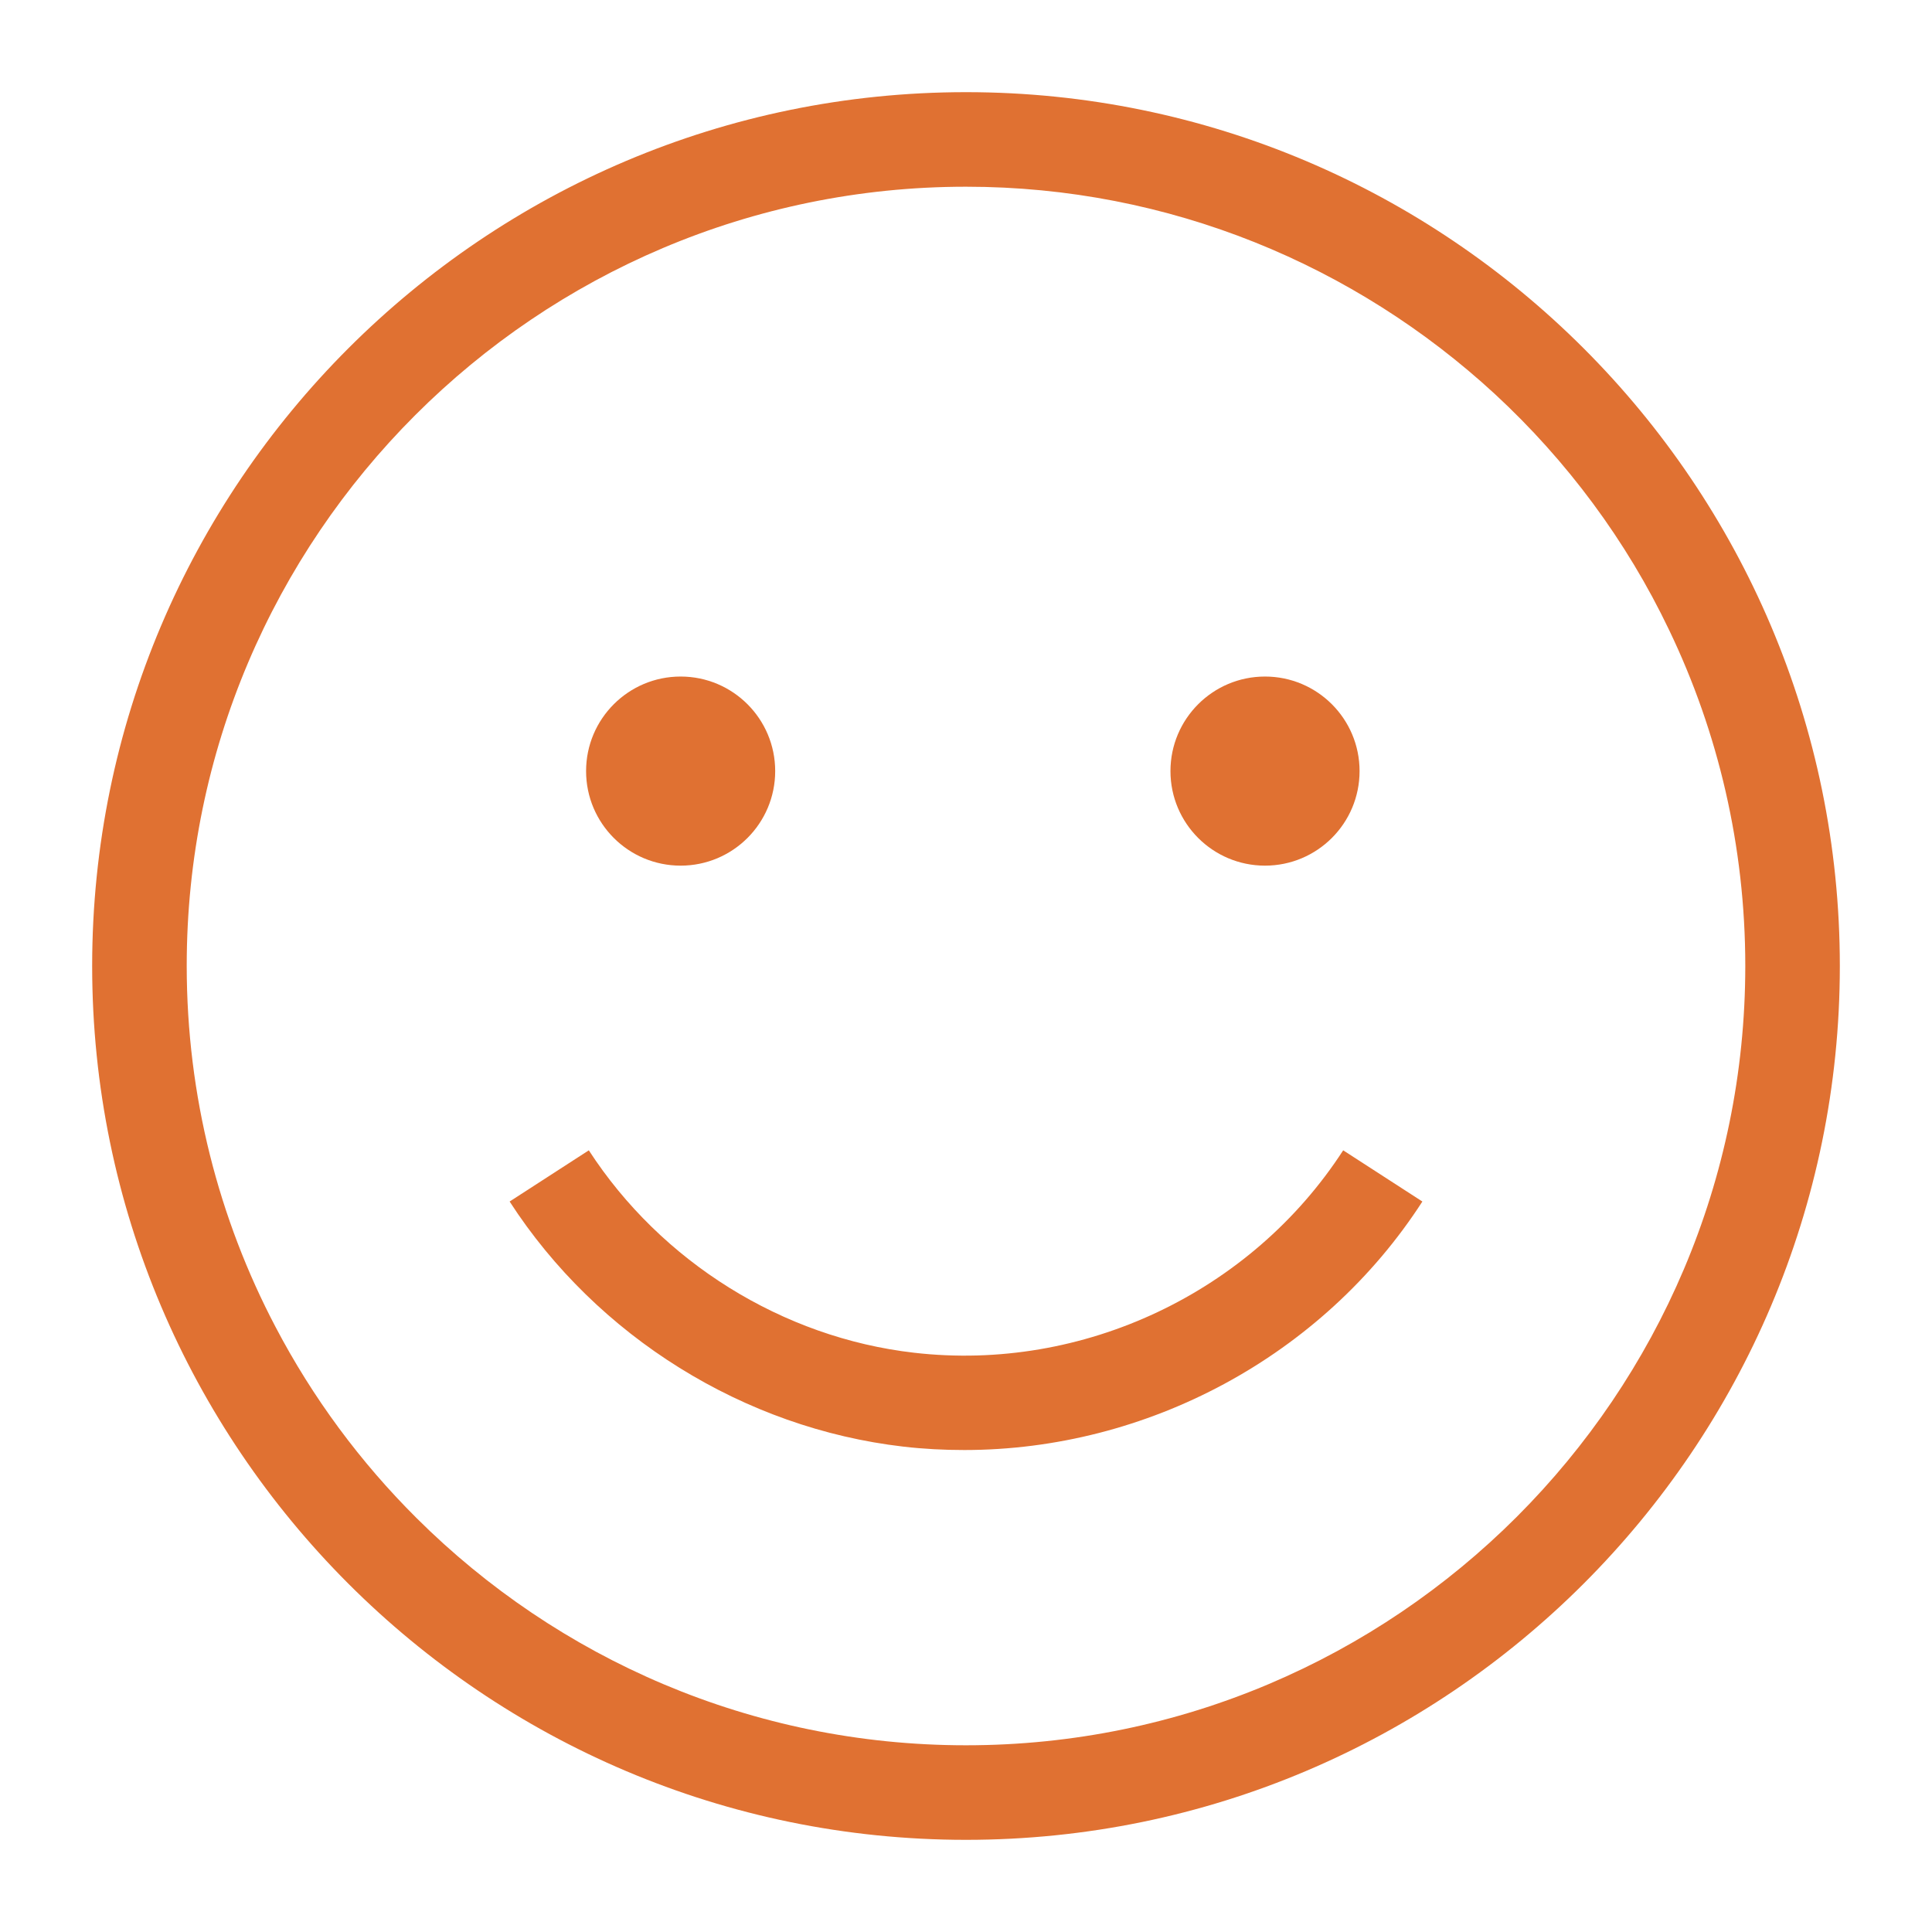 <?xml version="1.0" encoding="utf-8"?>
<!-- Generator: Adobe Illustrator 21.0.0, SVG Export Plug-In . SVG Version: 6.00 Build 0)  -->
<svg version="1.1" id="Capa_1" xmlns="http://www.w3.org/2000/svg" xmlns:xlink="http://www.w3.org/1999/xlink" x="0px" y="0px"
	 viewBox="0 0 566 566" style="enable-background:new 0 0 566 566;" xml:space="preserve">
<style type="text/css">
	.st0{fill:#E07132;}
</style>
<g>
	<path class="st0" d="M283,27C141.8,27,27,141.8,27,283s114.8,256,256,256s256-114.8,256-256S424.2,27,283,27z M283,511.3
		c-62.7,0-119.6-25.4-160.9-66.5c-16.5-16.4-30.5-35.3-41.4-56.1c-16.6-31.6-26-67.6-26-105.8C54.7,157.1,157.1,54.7,283,54.7
		c59.7,0,114.1,23.1,154.9,60.7c21.1,19.5,38.6,43,51.1,69.2c14.3,29.8,22.3,63.2,22.3,98.4C511.3,408.9,408.9,511.3,283,511.3z"/>
	<circle class="st0" cx="199.4" cy="225.9" r="27.7"/>
	<circle class="st0" cx="370.6" cy="225.9" r="27.7"/>
	<path class="st0" d="M282.5,424.8c53.5,0,104.9-27.4,134.2-72.8l-23.2-15c-27,41.7-76.3,65-125.7,59.3
		c-38.5-4.4-74.1-26.6-95.3-59.3l-23.2,15c25.6,39.6,68.7,66.4,115.3,71.8C270.6,424.5,276.6,424.8,282.5,424.8z"/>
</g>
</svg>
